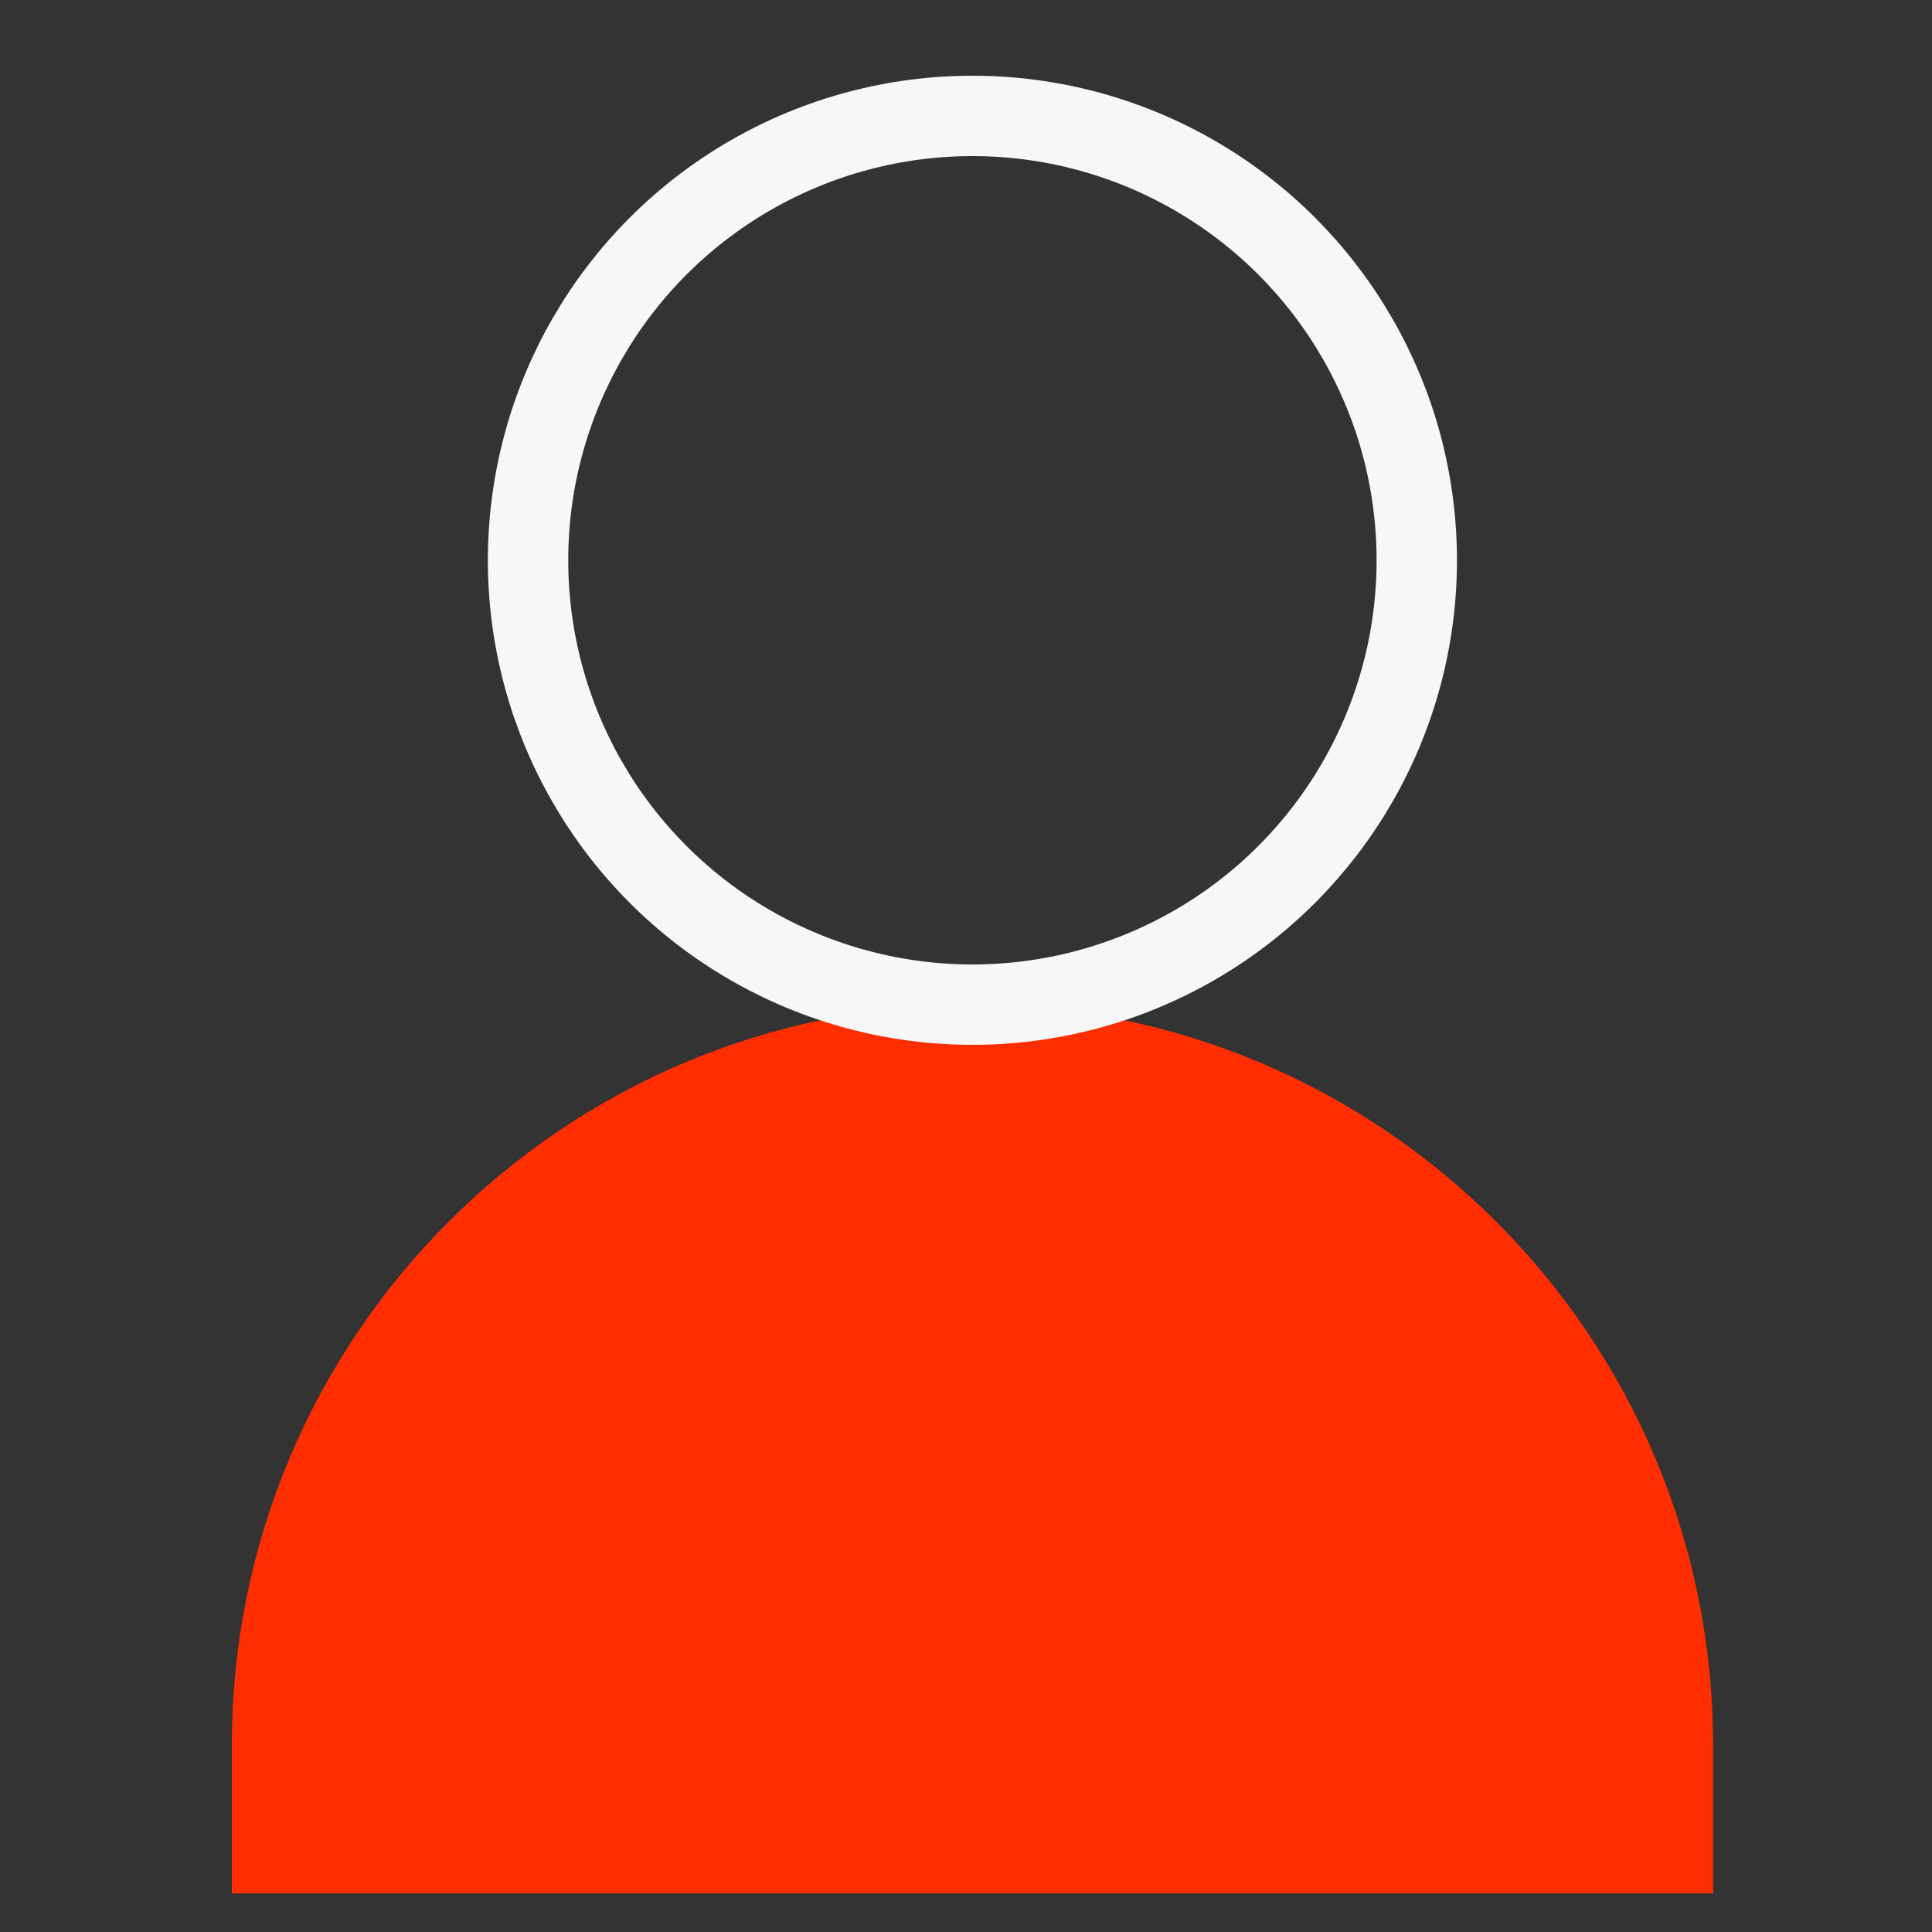 <?xml version="1.0" encoding="UTF-8"?>
<svg width="25px" height="25px" viewBox="0 0 25 25" version="1.1" xmlns="http://www.w3.org/2000/svg" xmlns:xlink="http://www.w3.org/1999/xlink">
    <rect x="0" y="0" width="25" height="25" fill="#333333" stroke="none"/>
    <title>Artboard</title>
    <g id="Artboard" stroke="none" stroke-width="1" fill="none" fill-rule="evenodd">
        <g id="Group-13" transform="translate(3, 1.5)">
            <path d="M9.583,11.5 C14.876,11.5 19.167,15.791 19.167,21.083 L19.167,23 L19.167,23 L0,23 L0,21.083 C-6.48172345e-16,15.791 4.291,11.5 9.583,11.5 Z" id="Rectangle" fill="#FF2E00"></path>
            <circle id="Oval-Copy-9" stroke="#F7F7F7" stroke-width="1.04" cx="9.583" cy="5.75" r="5.75"></circle>
        </g>
    </g>
</svg>